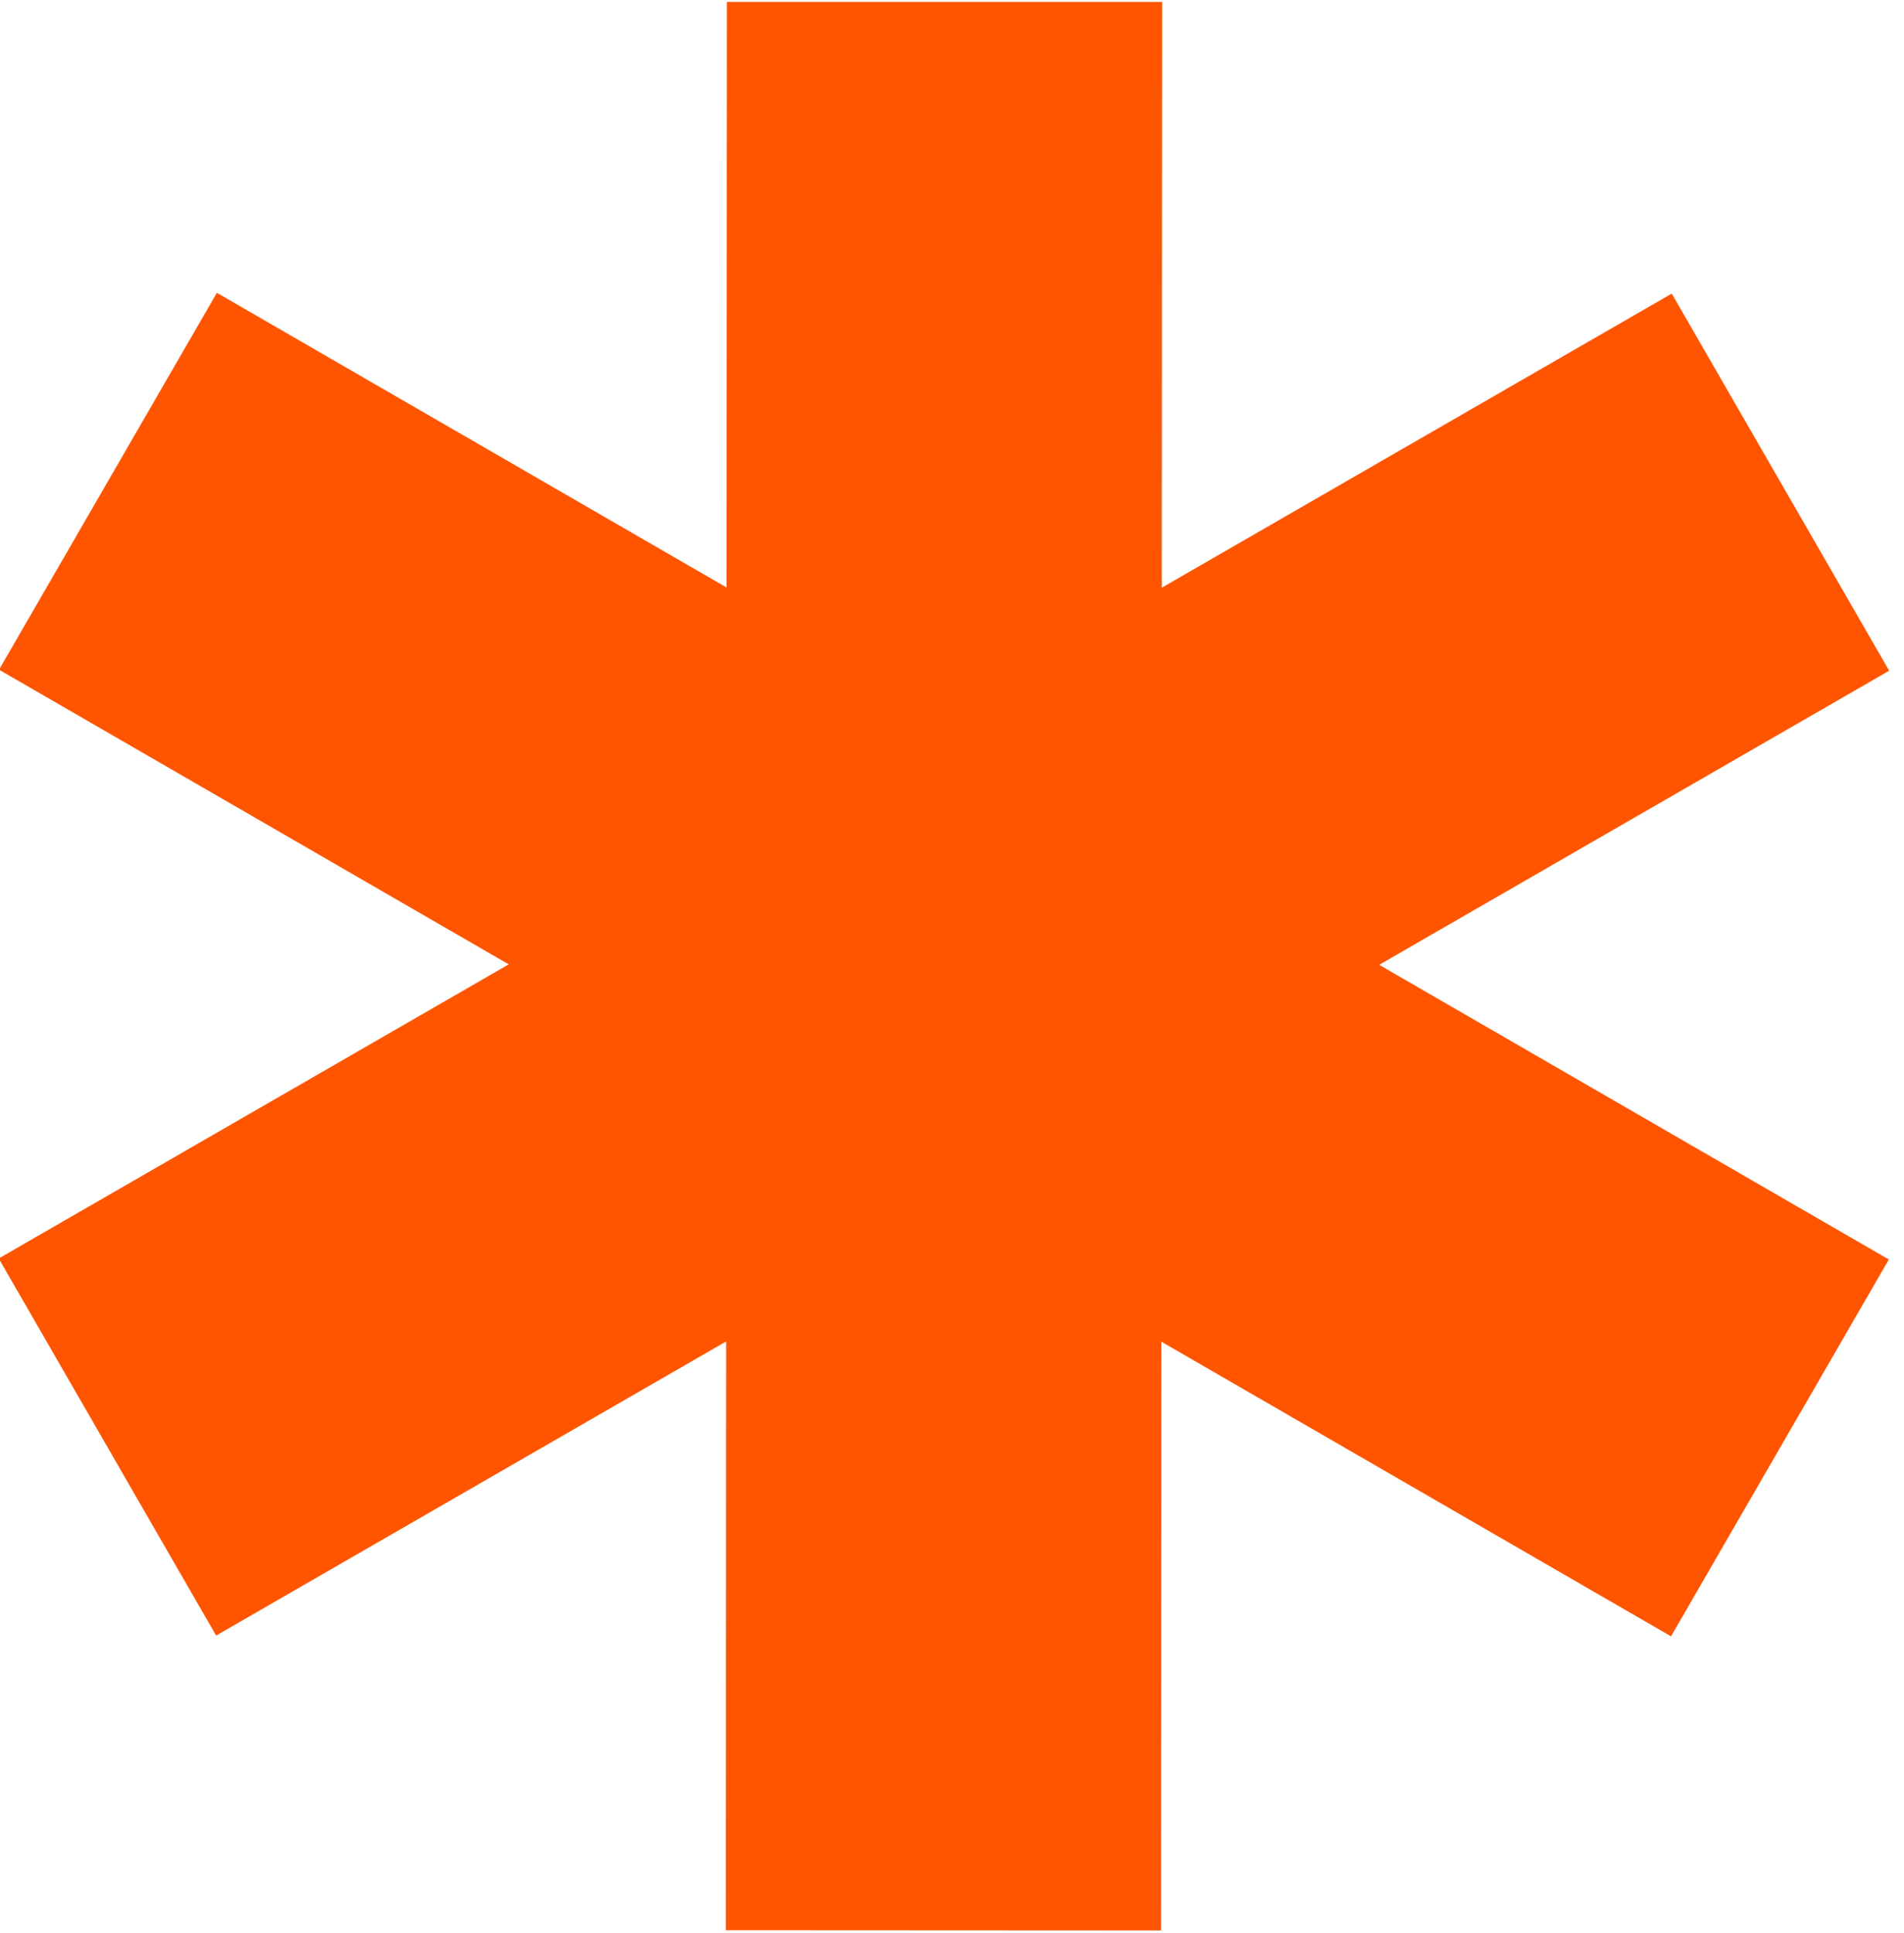 <?xml version="1.0" encoding="UTF-8" standalone="no"?>
<!DOCTYPE svg PUBLIC "-//W3C//DTD SVG 1.1//EN" "http://www.w3.org/Graphics/SVG/1.1/DTD/svg11.dtd">
<svg width="100%" height="100%" viewBox="0 0 131 133" version="1.1" xmlns="http://www.w3.org/2000/svg" xmlns:xlink="http://www.w3.org/1999/xlink" xml:space="preserve" xmlns:serif="http://www.serif.com/" style="fill-rule:evenodd;clip-rule:evenodd;stroke-linejoin:round;stroke-miterlimit:2;">
    <g id="Logo">
    </g>
    <g id="t">
    </g>
    <g id="Logo1" serif:id="Logo">
    </g>
    <g id="Asterisk" transform="matrix(0.901,0,0,0.89,-38.421,259.533)">
        <rect x="42.631" y="-291.462" width="144.829" height="149.22" style="fill:none;"/>
        <clipPath id="_clip1">
            <rect x="42.631" y="-291.462" width="144.829" height="149.22"/>
        </clipPath>
        <g clip-path="url(#_clip1)">
            <g transform="matrix(0.001,-1.866,1.843,0.001,-787.916,389.337)">
                <path d="M337.421,450.433L353.039,459.45L340.843,480.574L365.235,480.574L365.235,498.607L340.843,498.607L353.039,519.731L337.421,528.748L325.225,507.624L313.029,528.748L297.412,519.731L309.608,498.607L285.216,498.607L285.216,480.574L309.608,480.574L297.412,459.45L313.029,450.433L325.225,471.557L337.421,450.433Z" style="fill:rgb(255,85,0);"/>
            </g>
        </g>
    </g>
</svg>
